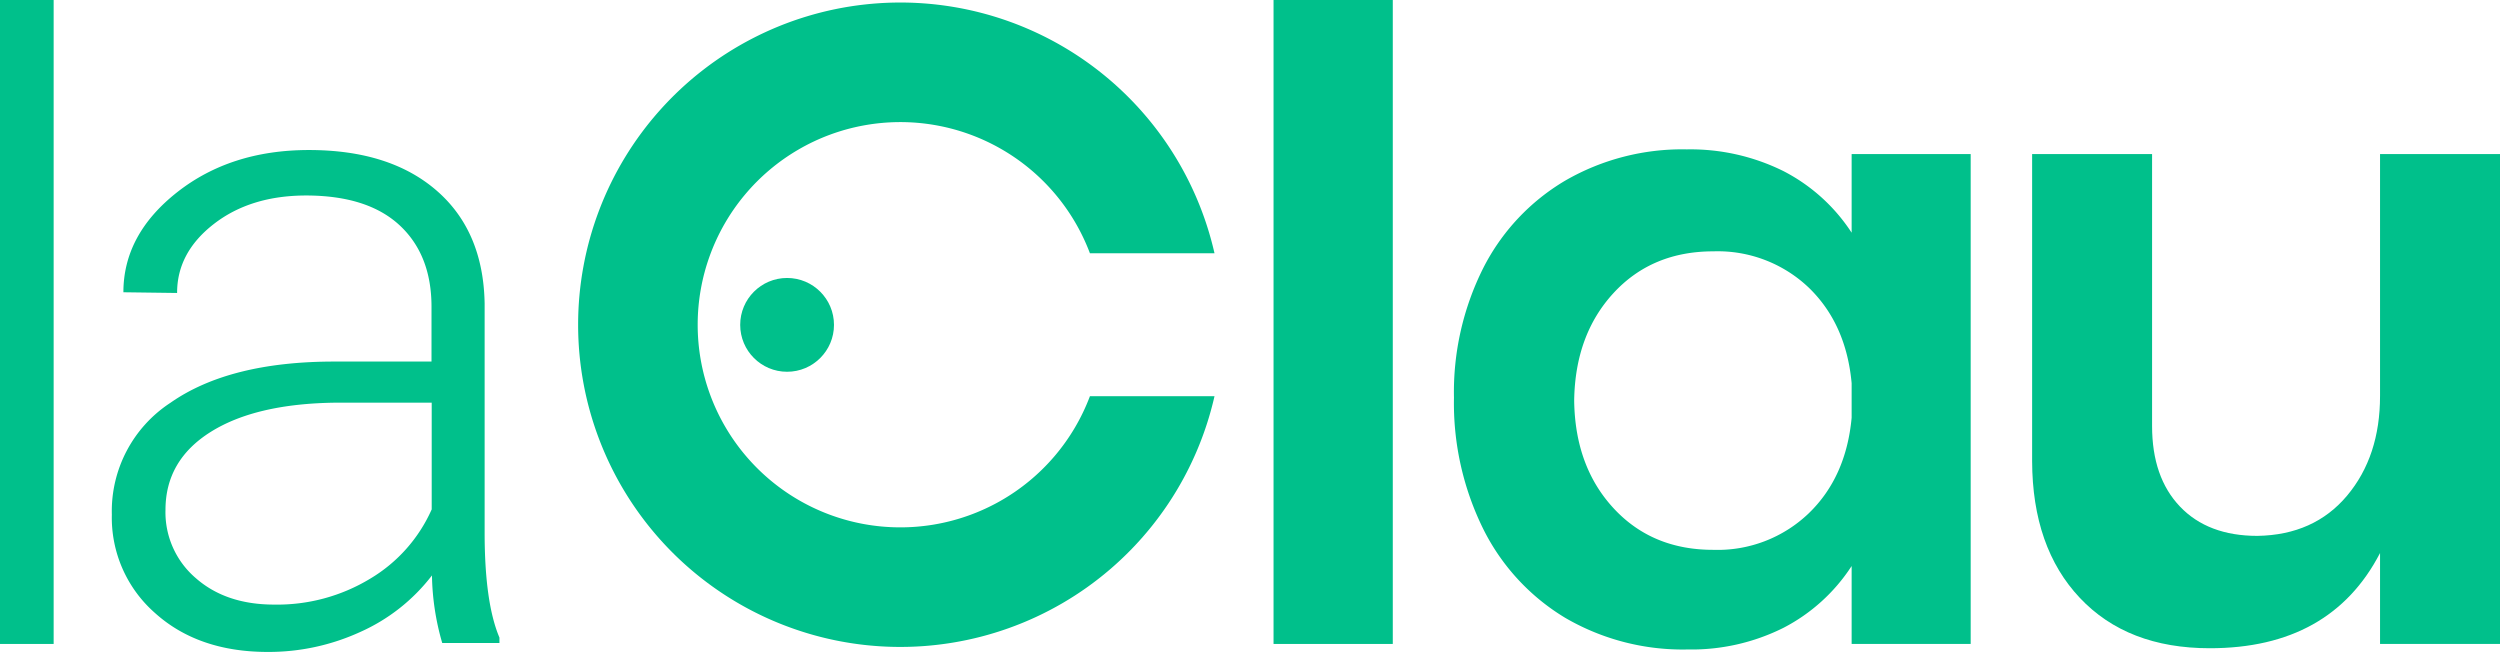 <svg xmlns="http://www.w3.org/2000/svg" viewBox="0 0 384.93 100.39"><defs><style>.cls-1{fill:#00c08b;}</style></defs><g id="Layer_2" data-name="Layer 2"><g id="Capa_1" data-name="Capa 1"><path class="cls-1" d="M8.26,99.15H0V0H8.26Z"/><path class="cls-1" d="M68.09,99a39.29,39.29,0,0,1-1.58-10.4,28.6,28.6,0,0,1-11.05,8.71,33.86,33.86,0,0,1-14.22,3.07q-10.72,0-17.38-6a19.52,19.52,0,0,1-6.64-15.15A19.94,19.94,0,0,1,26.27,62q9.06-6.33,25.23-6.33H66.44V47.24q0-8-4.92-12.56T47.16,30.1q-8.59,0-14.25,4.4T27.27,45.11L19,45q0-8.88,8.26-15.39t20.31-6.51q12.45,0,19.65,6.24t7.4,17.38V82q0,10.8,2.28,16.17V99ZM42.21,93.09A27.62,27.62,0,0,0,57,89.1a23.52,23.52,0,0,0,9.47-10.67V62H51.71q-12.33.14-19.28,4.51t-6.95,12A13.33,13.33,0,0,0,30.13,89Q34.77,93.09,42.21,93.09Z"/><path class="cls-1" d="M303.43,23.72V99.15H285.1v-12a27.63,27.63,0,0,1-10.5,9.52A31.66,31.66,0,0,1,259.86,100,35.91,35.91,0,0,1,241,95.13a33.22,33.22,0,0,1-12.62-13.68,43.74,43.74,0,0,1-4.51-20.23,42.57,42.57,0,0,1,4.51-19.95A32.94,32.94,0,0,1,241,27.81,36,36,0,0,1,259.72,23a32.23,32.23,0,0,1,14.81,3.31,27.55,27.55,0,0,1,10.57,9.52V23.72ZM278.48,79.05q5.77-5.56,6.62-14.73V59q-.84-9.16-6.62-14.73a20.32,20.32,0,0,0-14.67-5.57q-9.45,0-15.37,6.42t-6.06,16.56q.13,10.15,6.06,16.57t15.37,6.41A20.27,20.27,0,0,0,278.48,79.05Z"/><path class="cls-1" d="M384.93,23.72V99.15H366.46v-14q-7.6,14.66-26.22,14.66-12.69,0-20-7.75T312.89,71V23.72h18.47V65.59q0,7.91,4.3,12.41c2.86,3,6.84,4.51,11.91,4.51q8.74-.14,13.82-6.2t5.07-15.37V23.72Z"/><path class="cls-1" d="M167.82,61a31.2,31.2,0,1,1,0-22H187a49.61,49.61,0,1,0,0,22Z"/><circle class="cls-1" cx="121.19" cy="50.02" r="7.22"/><rect class="cls-1" x="196.09" width="18.36" height="99.15"/></g></g></svg>